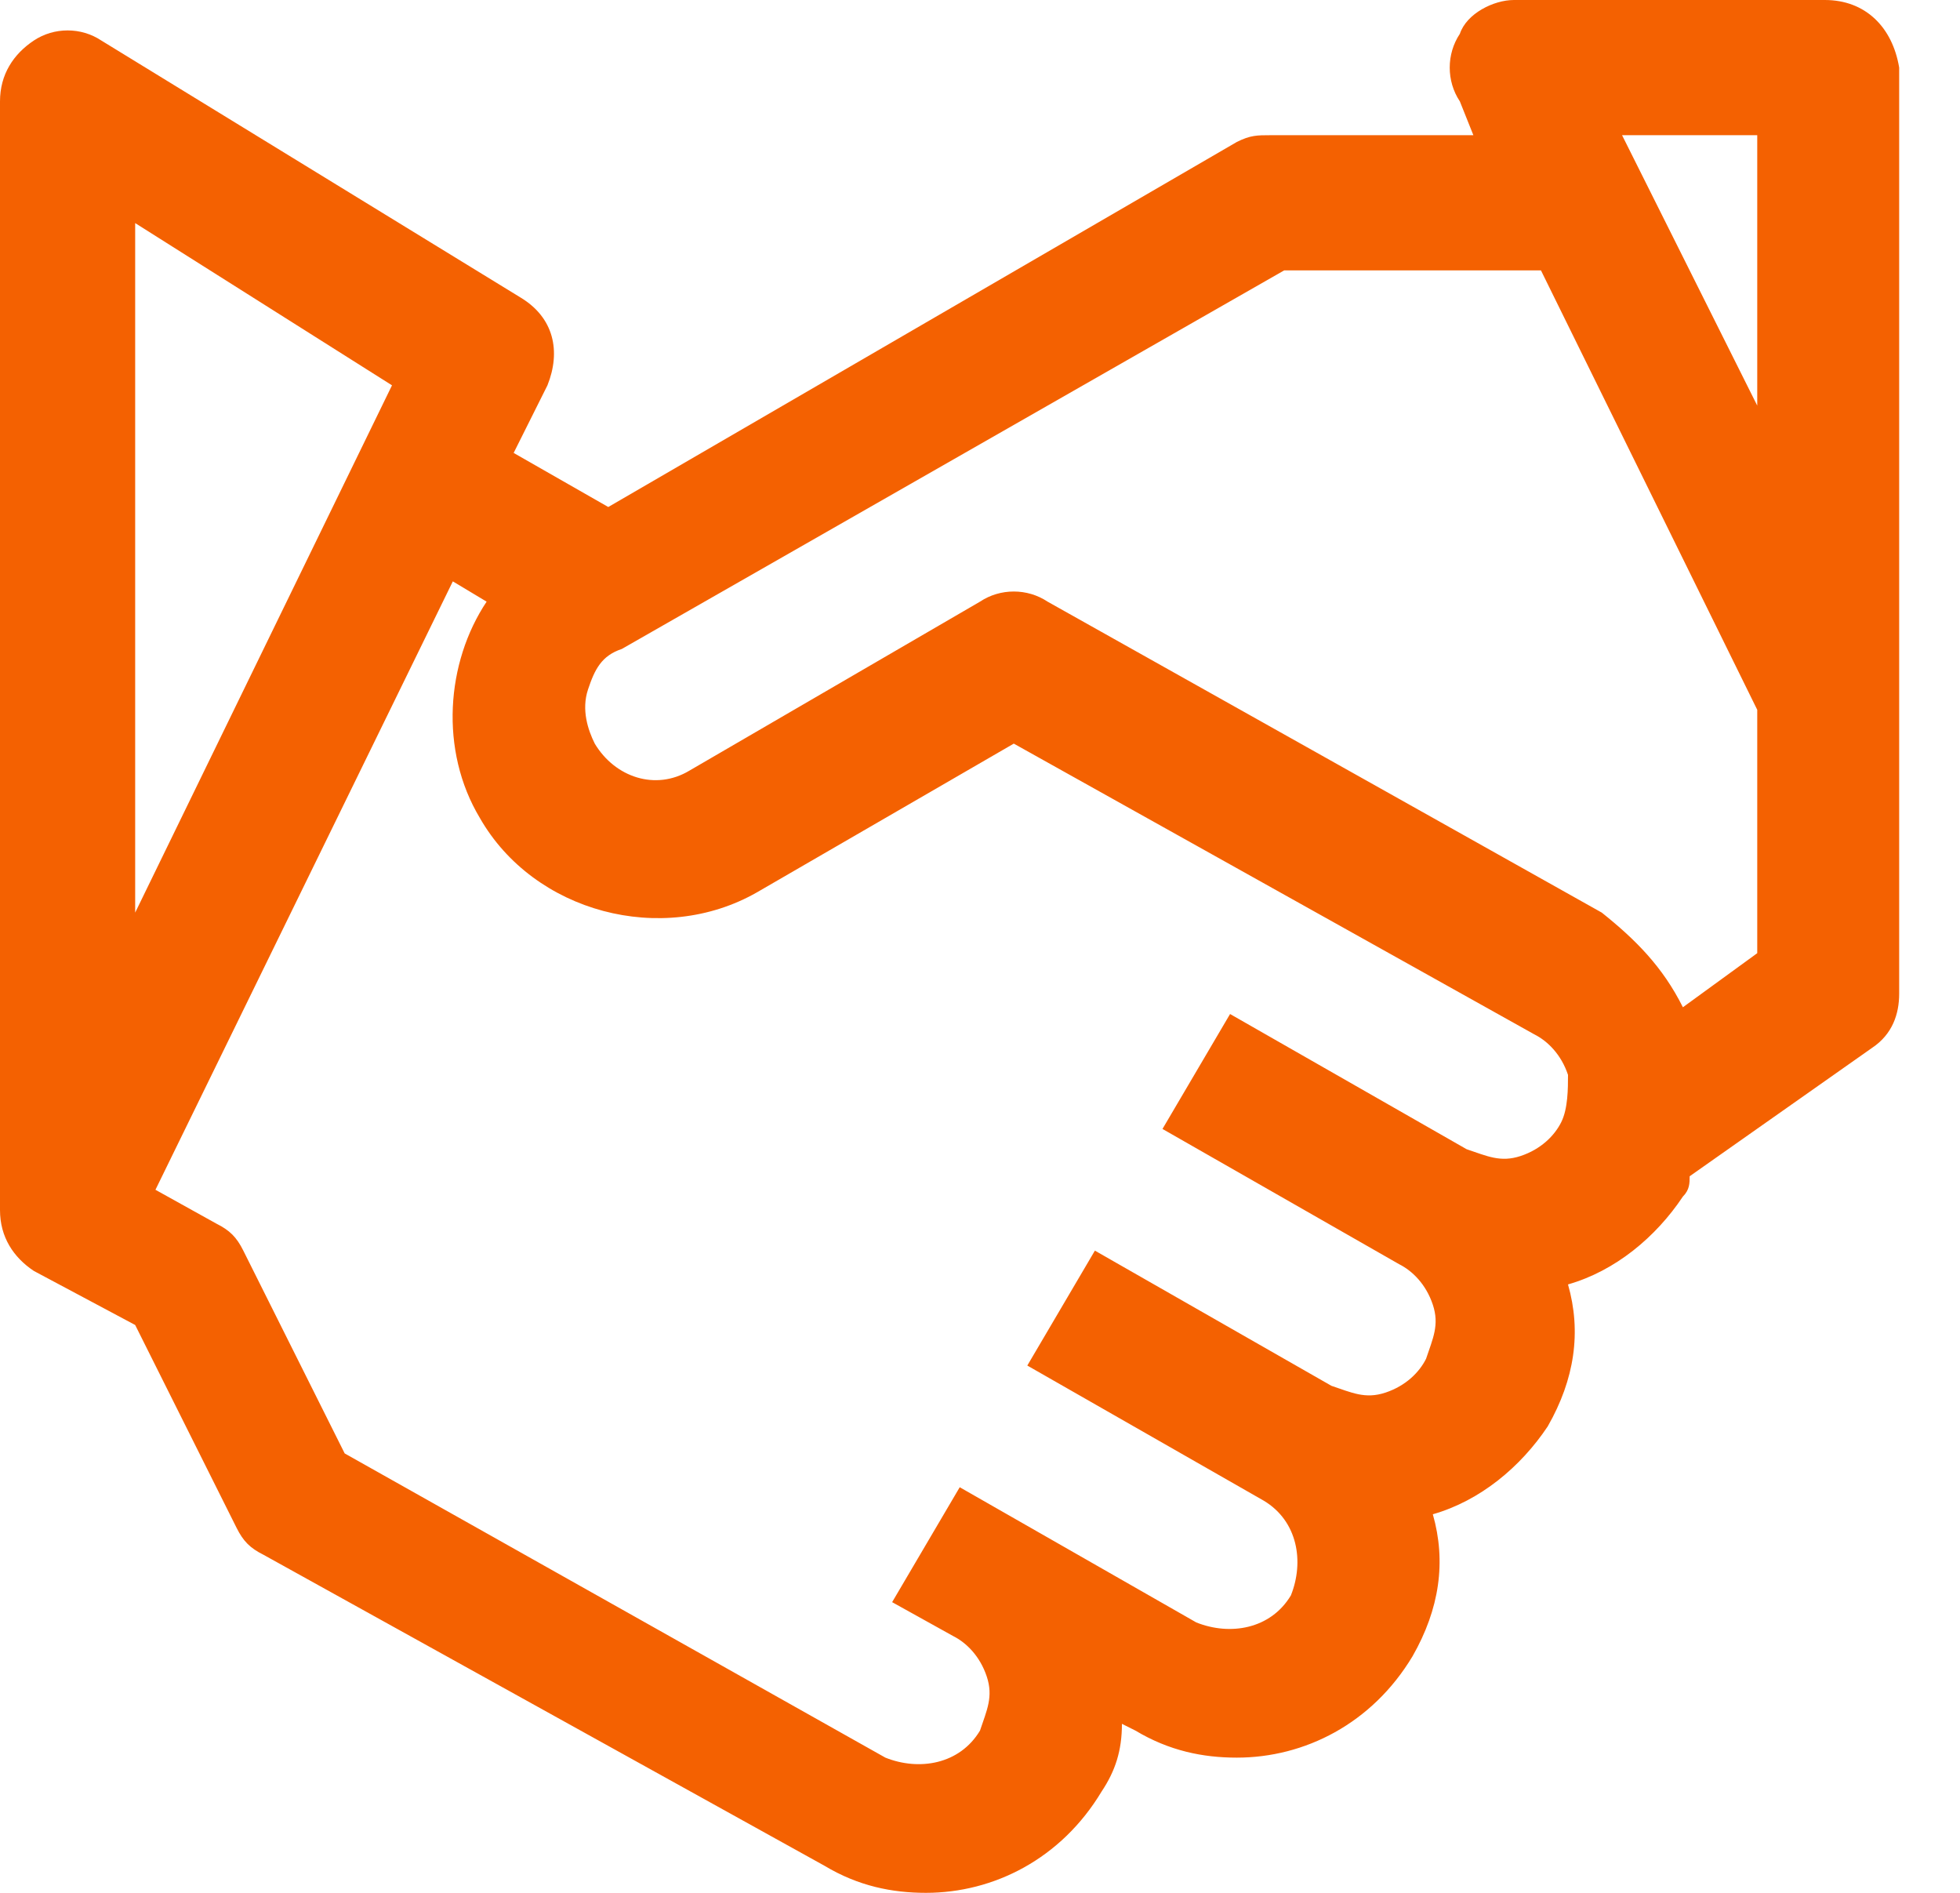 <svg width="29" height="28" viewBox="0 0 29 28" fill="none" xmlns="http://www.w3.org/2000/svg">
<path d="M27 0H22.4C22.1 0 21.7 0.2 21.6 0.5C21.4 0.8 21.4 1.2 21.6 1.5L21.8 2H18.8C18.6 2 18.5 2 18.3 2.1L9 7.5L7.6 6.7L8.1 5.7C8.3 5.2 8.2 4.7 7.7 4.4L1.5 0.6C1.2 0.4 0.8 0.4 0.5 0.6C0.2 0.8 0 1.1 0 1.5V17.9C0 18.3 0.2 18.6 0.5 18.8L2 19.6L3.5 22.6C3.6 22.8 3.7 22.9 3.9 23L12.2 27.6C12.7 27.9 13.2 28 13.7 28C14.7 28 15.7 27.5 16.3 26.5C16.5 26.2 16.6 25.9 16.6 25.5L16.8 25.6C17.3 25.9 17.8 26 18.3 26C19.3 26 20.3 25.5 20.9 24.5C21.3 23.8 21.4 23.1 21.2 22.4C21.9 22.2 22.5 21.7 22.9 21.1C23.3 20.4 23.4 19.7 23.2 19C23.9 18.8 24.5 18.3 24.9 17.7C25 17.6 25 17.5 25 17.4L27.7 15.5C28 15.3 28.1 15 28.1 14.7V1C28 0.4 27.6 0 27 0ZM2 3.3L5.8 5.7L2 13.5V3.3ZM23.1 16.6C23 16.8 22.8 17 22.5 17.1C22.2 17.2 22 17.1 21.7 17L18.2 15L17.2 16.7L20.7 18.7C20.9 18.8 21.1 19 21.2 19.3C21.3 19.6 21.2 19.8 21.1 20.1C21 20.3 20.8 20.5 20.5 20.6C20.2 20.7 20 20.6 19.7 20.5L16.2 18.5L15.2 20.2L18.7 22.2C19.2 22.5 19.3 23.1 19.1 23.6C18.8 24.1 18.2 24.2 17.7 24L14.2 22L13.2 23.7L14.1 24.2C14.3 24.3 14.5 24.5 14.6 24.8C14.7 25.1 14.6 25.3 14.5 25.6C14.2 26.1 13.6 26.2 13.1 26L5.1 21.5L3.6 18.5C3.5 18.3 3.4 18.2 3.2 18.1L2.3 17.6L6.7 8.6L7.2 8.9C6.6 9.8 6.5 11.1 7.1 12.1C7.9 13.5 9.8 14 11.2 13.2L15 11L22.7 15.3C22.9 15.4 23.1 15.6 23.2 15.9C23.2 16.1 23.2 16.4 23.1 16.6ZM26 14.1L24.9 14.9C24.6 14.3 24.2 13.9 23.7 13.5L15.5 8.9C15.2 8.7 14.8 8.7 14.5 8.9L10.2 11.4C9.7 11.7 9.1 11.5 8.8 11C8.7 10.8 8.6 10.5 8.7 10.2C8.8 9.9 8.9 9.7 9.2 9.6L19 4H22.8L26 10.5V14.1ZM26 6L24 2H26V6Z" fill="#F46101"/>
</svg>
